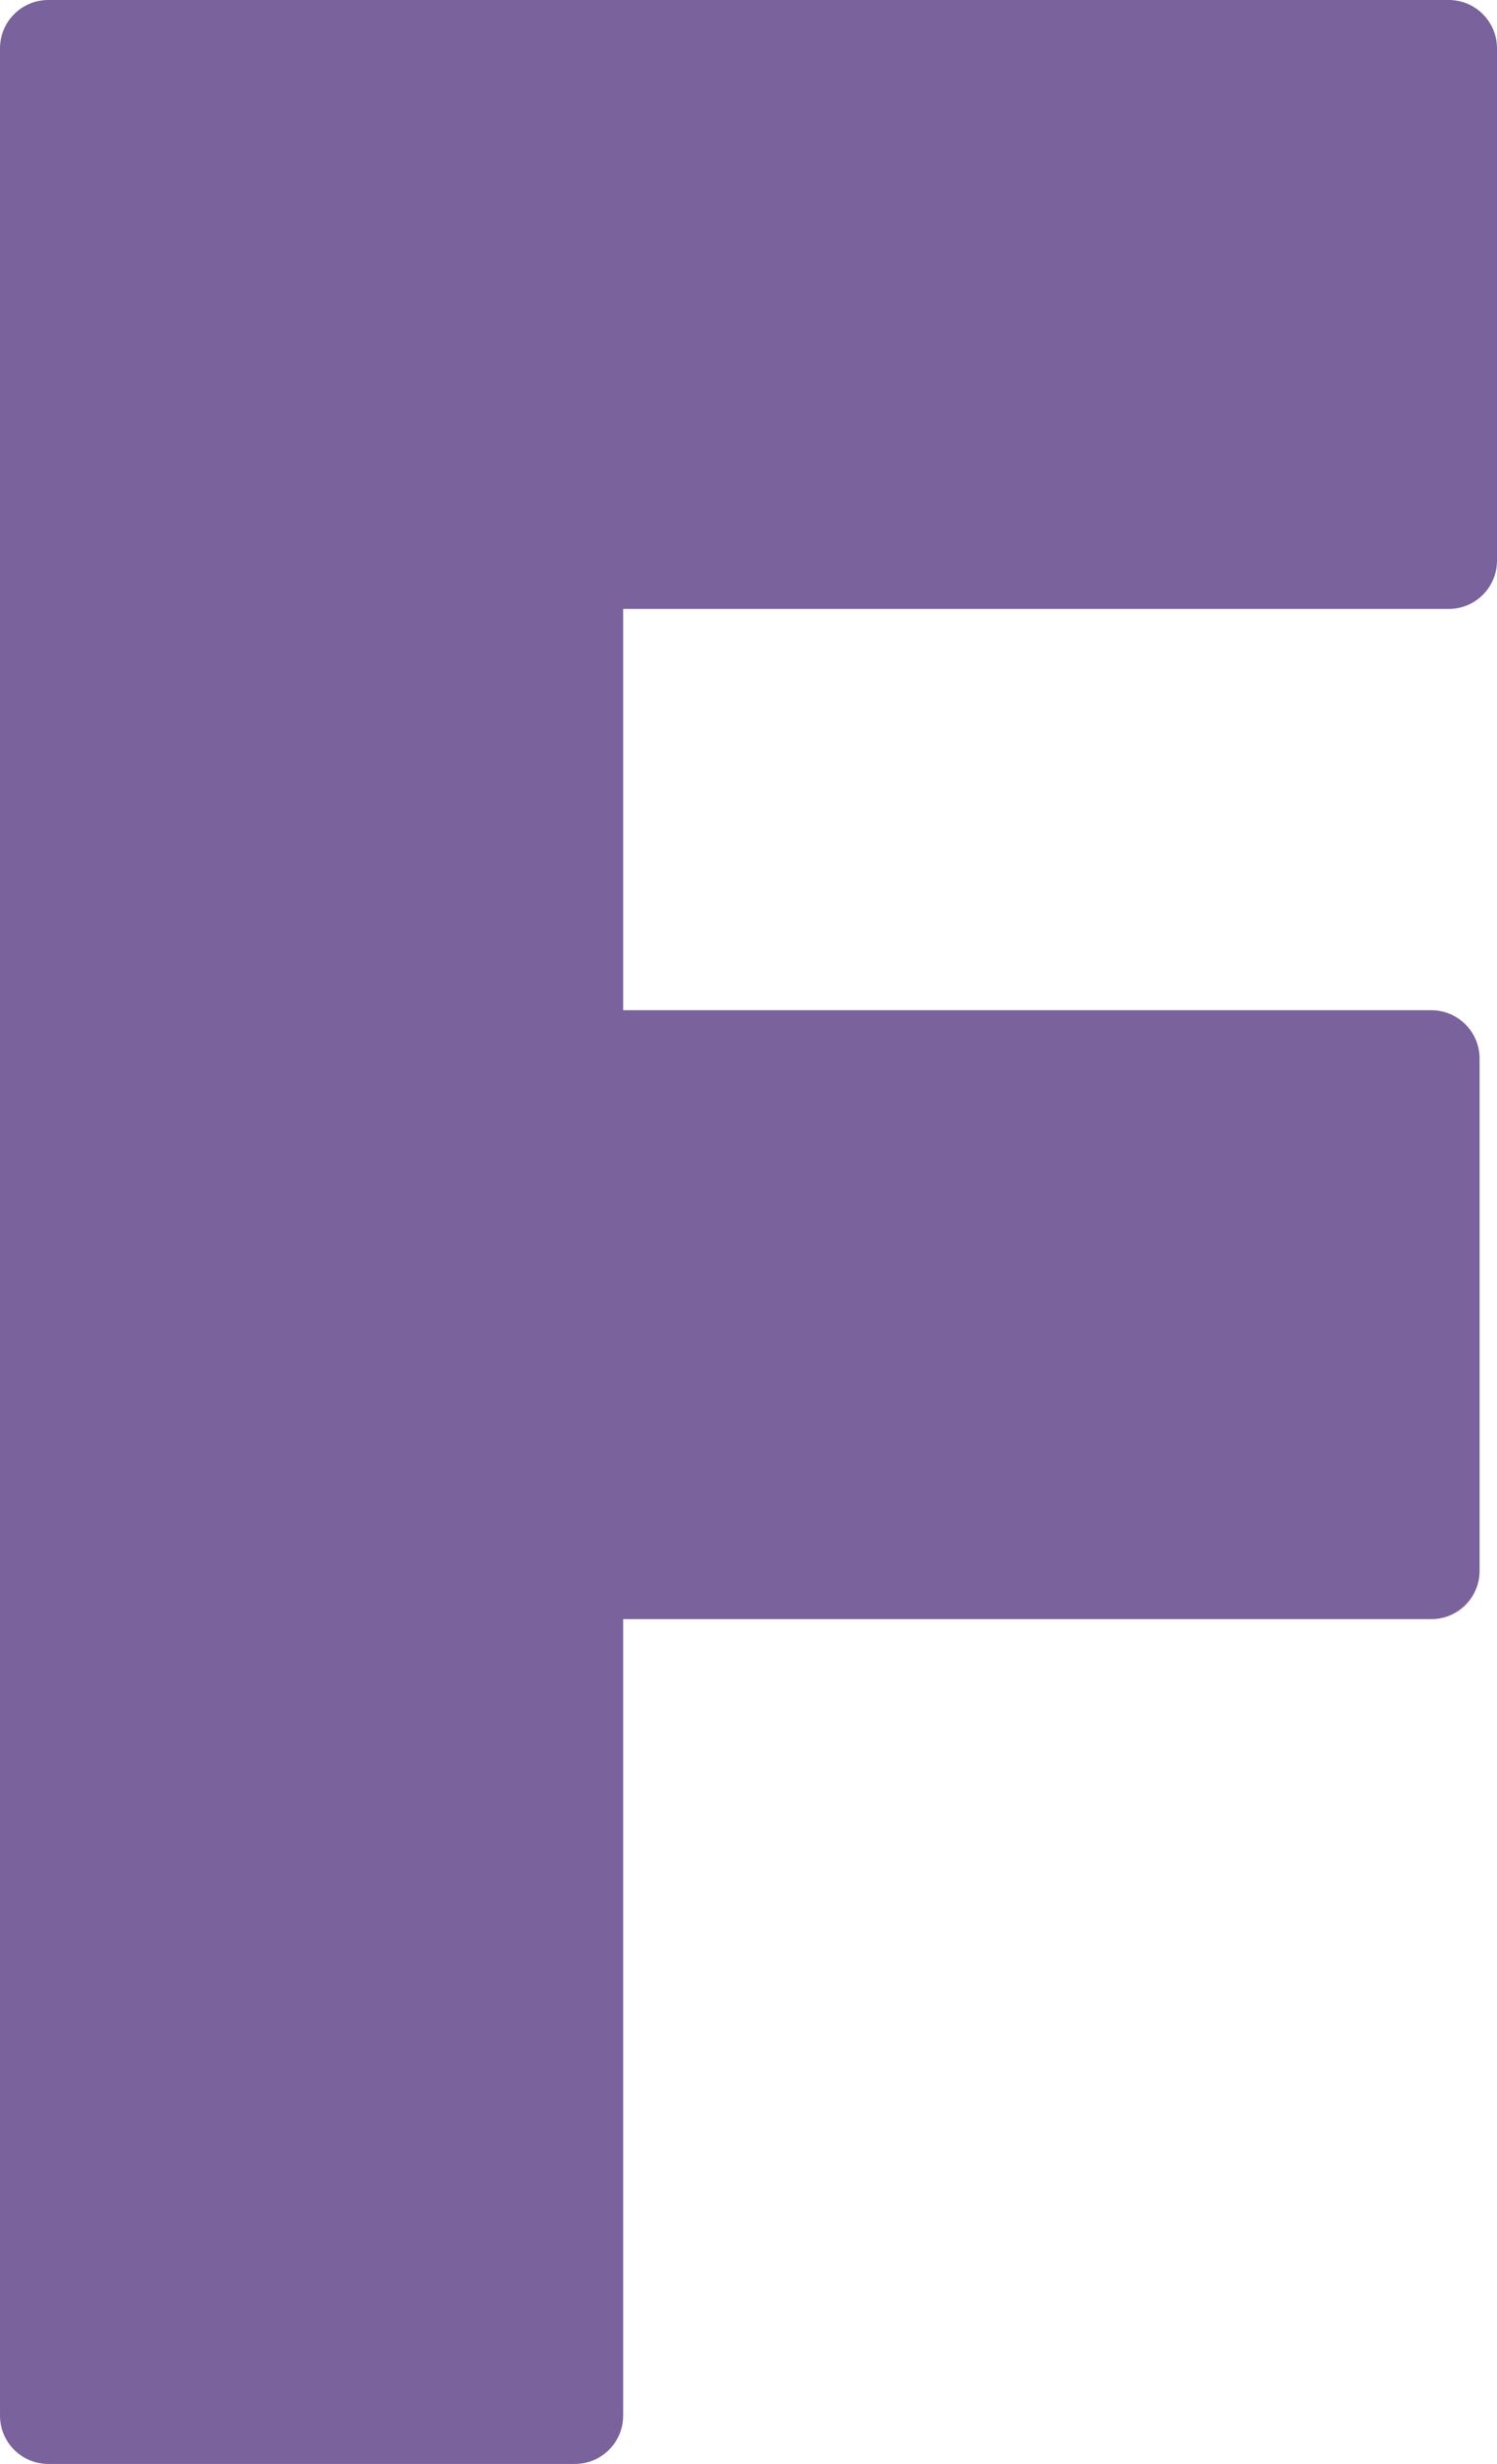 <?xml version="1.0" encoding="UTF-8"?> <svg xmlns="http://www.w3.org/2000/svg" width="124" height="204" viewBox="0 0 124 204" fill="none"> <path d="M124 46.417C124 48.626 122.209 50.417 120 50.417H51.619V83.64H118.558C120.767 83.64 122.558 85.431 122.558 87.64V130.057C122.558 132.266 120.767 134.057 118.558 134.057H51.619V200C51.619 202.209 49.828 204 47.619 204H4C1.791 204 0 202.209 0 200V4C0 1.791 1.791 0 4 0H120C122.209 0 124 1.791 124 4V46.417Z" fill="#7A639C"></path> </svg> 